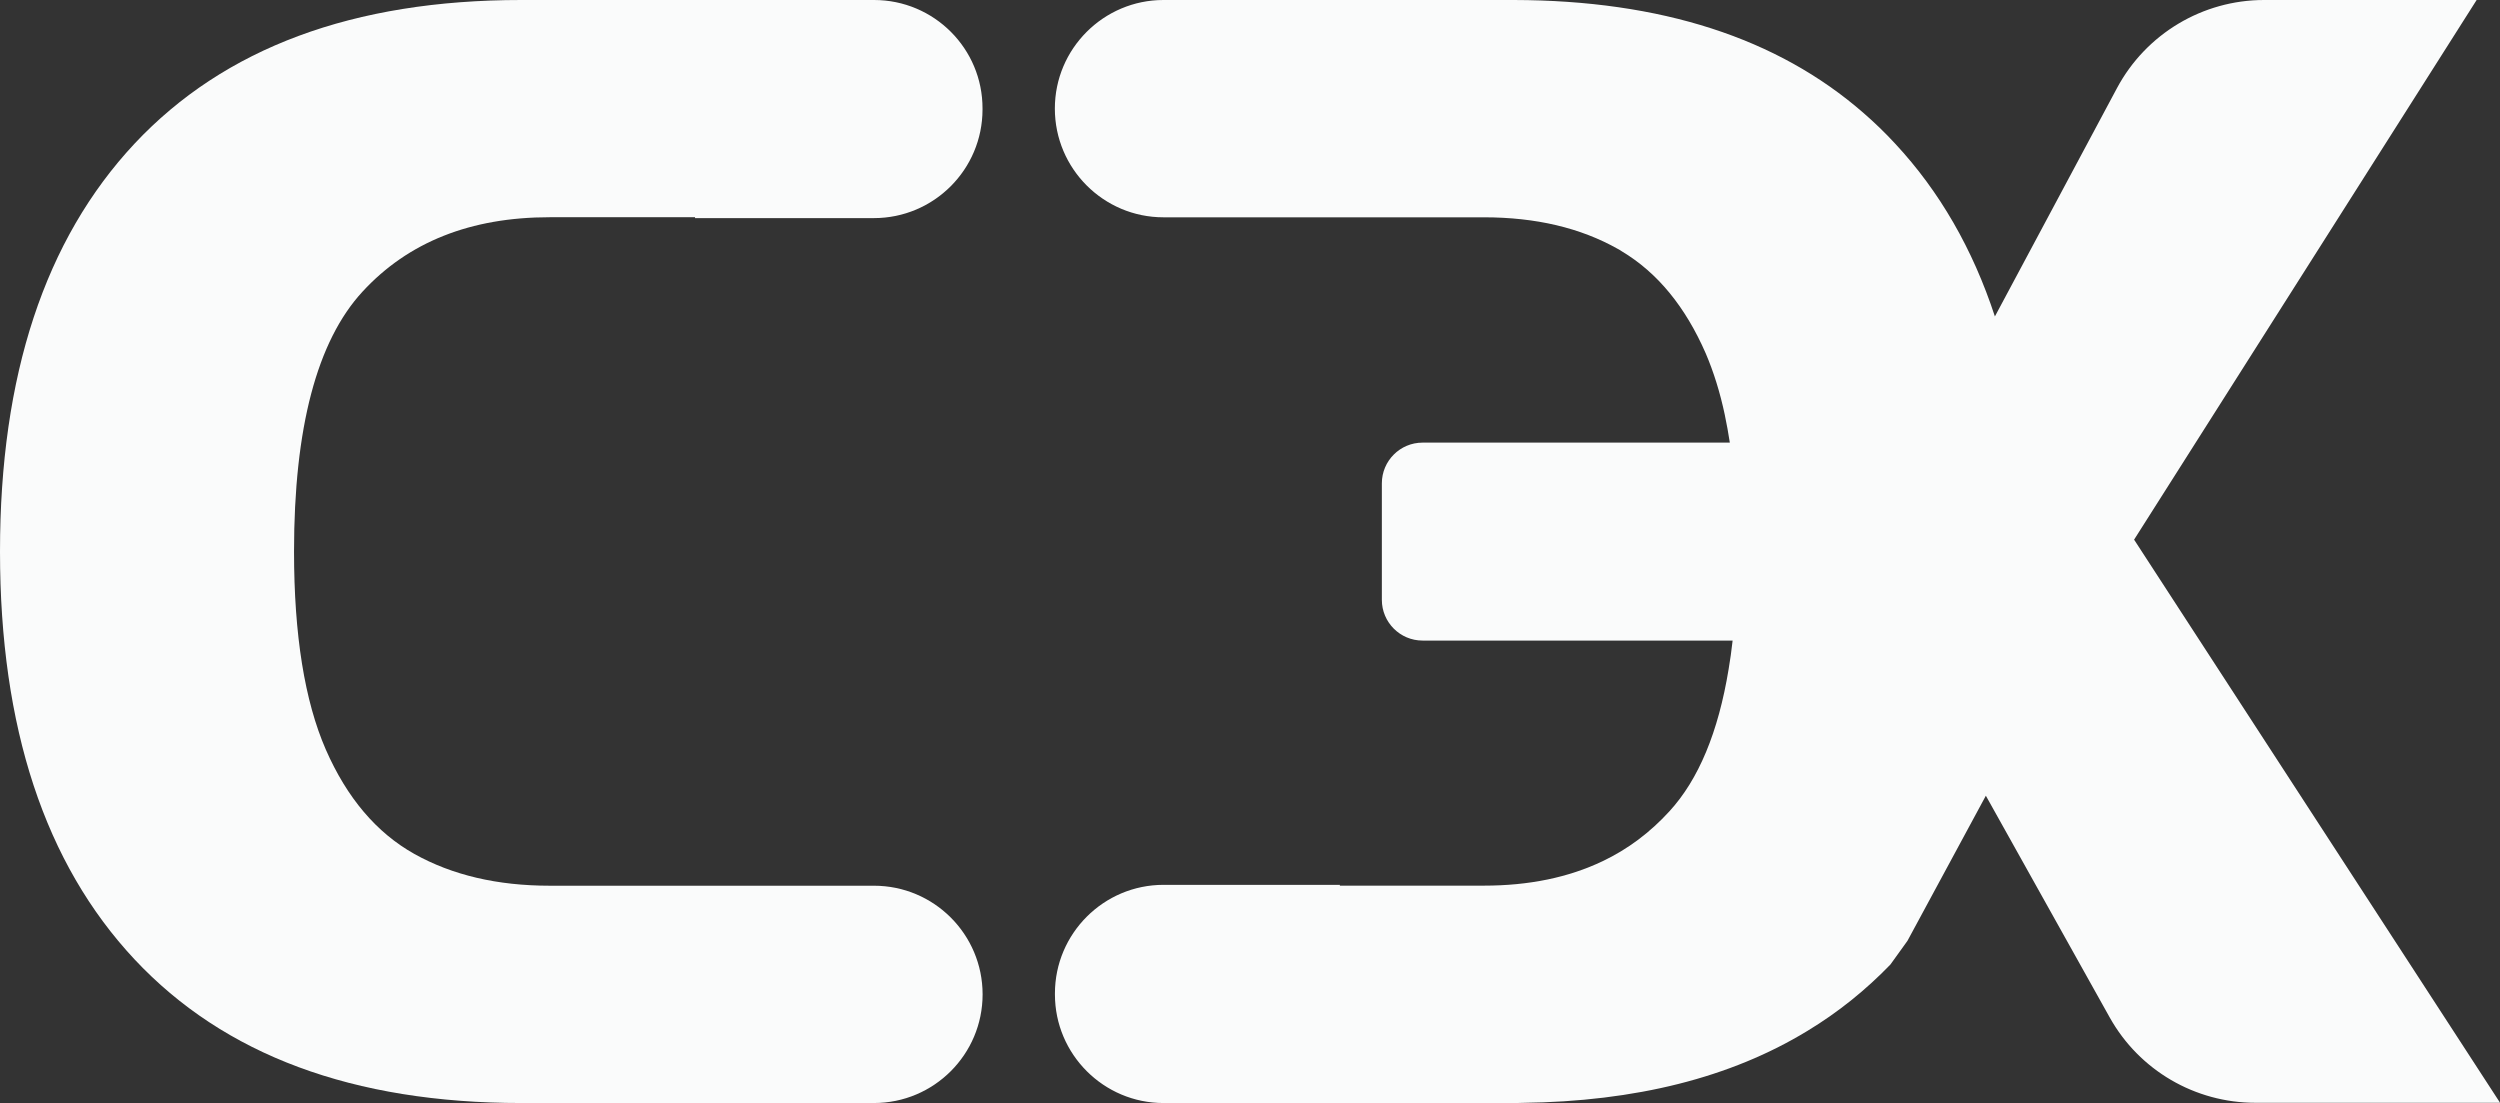 <?xml version="1.0" encoding="UTF-8"?>
<svg id="Layer_2" data-name="Layer 2" xmlns="http://www.w3.org/2000/svg" viewBox="0 0 312.46 137.86">
  <rect x="0" y="0" width="312.46" height="137.86" fill="#333333" stroke="none"/>
  <defs>
    <style>
      .cls-1 {
        fill: #fafbfb;
      }
    </style>
  </defs>
  <g id="Layer_1-2" data-name="Layer 1">
    <g>
      <path class="cls-1" d="m109.24,0h-44.07C44.14,0,28.03,5.99,16.81,17.96,5.61,29.94,0,46.93,0,68.93s5.61,38.99,16.81,50.97c11.21,11.97,27.33,17.96,48.35,17.96h44.07c7.5,0,13.58-6.08,13.58-13.58h0c0-7.5-6.08-13.58-13.58-13.58h-23.01s-17.51,0-17.51,0c-6.54,0-12.18-1.32-16.92-3.97-4.73-2.65-8.42-7-11.07-13.05-2.64-6.06-3.97-14.31-3.97-24.75,0-15.46,2.86-26.29,8.56-32.48,5.71-6.2,13.51-9.3,23.39-9.3h18.17v.11h22.35c7.5,0,13.58-6.08,13.58-13.58v-.11C122.82,6.08,116.74,0,109.24,0Z"/>
      <path class="cls-1" d="m266.72,67.46L309.54,0h-26.56c-7.69,0-14.76,4.23-18.39,11.01l-15.26,28.54c-2.77-8.44-6.92-15.64-12.45-21.58-1.25-1.36-2.59-2.65-3.96-3.84C222.15,4.73,207.57.04,189.21,0h-43.8c-3.73,0-7.13,1.52-9.59,3.98-2.46,2.46-3.98,5.84-3.98,9.59,0,7.51,6.09,13.59,13.57,13.59h40.05c6.48,0,12.07,1.31,16.76,3.96.17.08.33.19.48.29,4.46,2.67,7.94,6.92,10.49,12.76.98,2.29,1.79,4.86,2.4,7.76v.02c.23,1.08.43,2.2.61,3.37h-38.4c-2.81,0-5.09,2.28-5.09,5.09v14.56c0,2.81,2.28,5.09,5.09,5.09h38.75c-.14,1.23-.3,2.43-.5,3.58-1.29,7.86-3.75,13.78-7.4,17.76-2.42,2.65-5.19,4.73-8.34,6.23-4.27,2.04-9.21,3.06-14.84,3.06h-18.01v-.1h-22.04c-7.48,0-13.57,6.09-13.57,13.57v.13c0,7.48,6.09,13.57,13.57,13.57h43.57c.42,0,.85,0,1.27-.02,14.16-.17,26.04-3.15,35.63-8.99,3.82-2.31,7.28-5.09,10.38-8.3.71-.98,1.42-1.98,2.13-2.96l9.8-18.14,15.49,27.73c3.69,6.59,10.65,10.65,18.2,10.65h30.58l-45.74-70.38Z"/>
    </g>
  </g>
</svg>